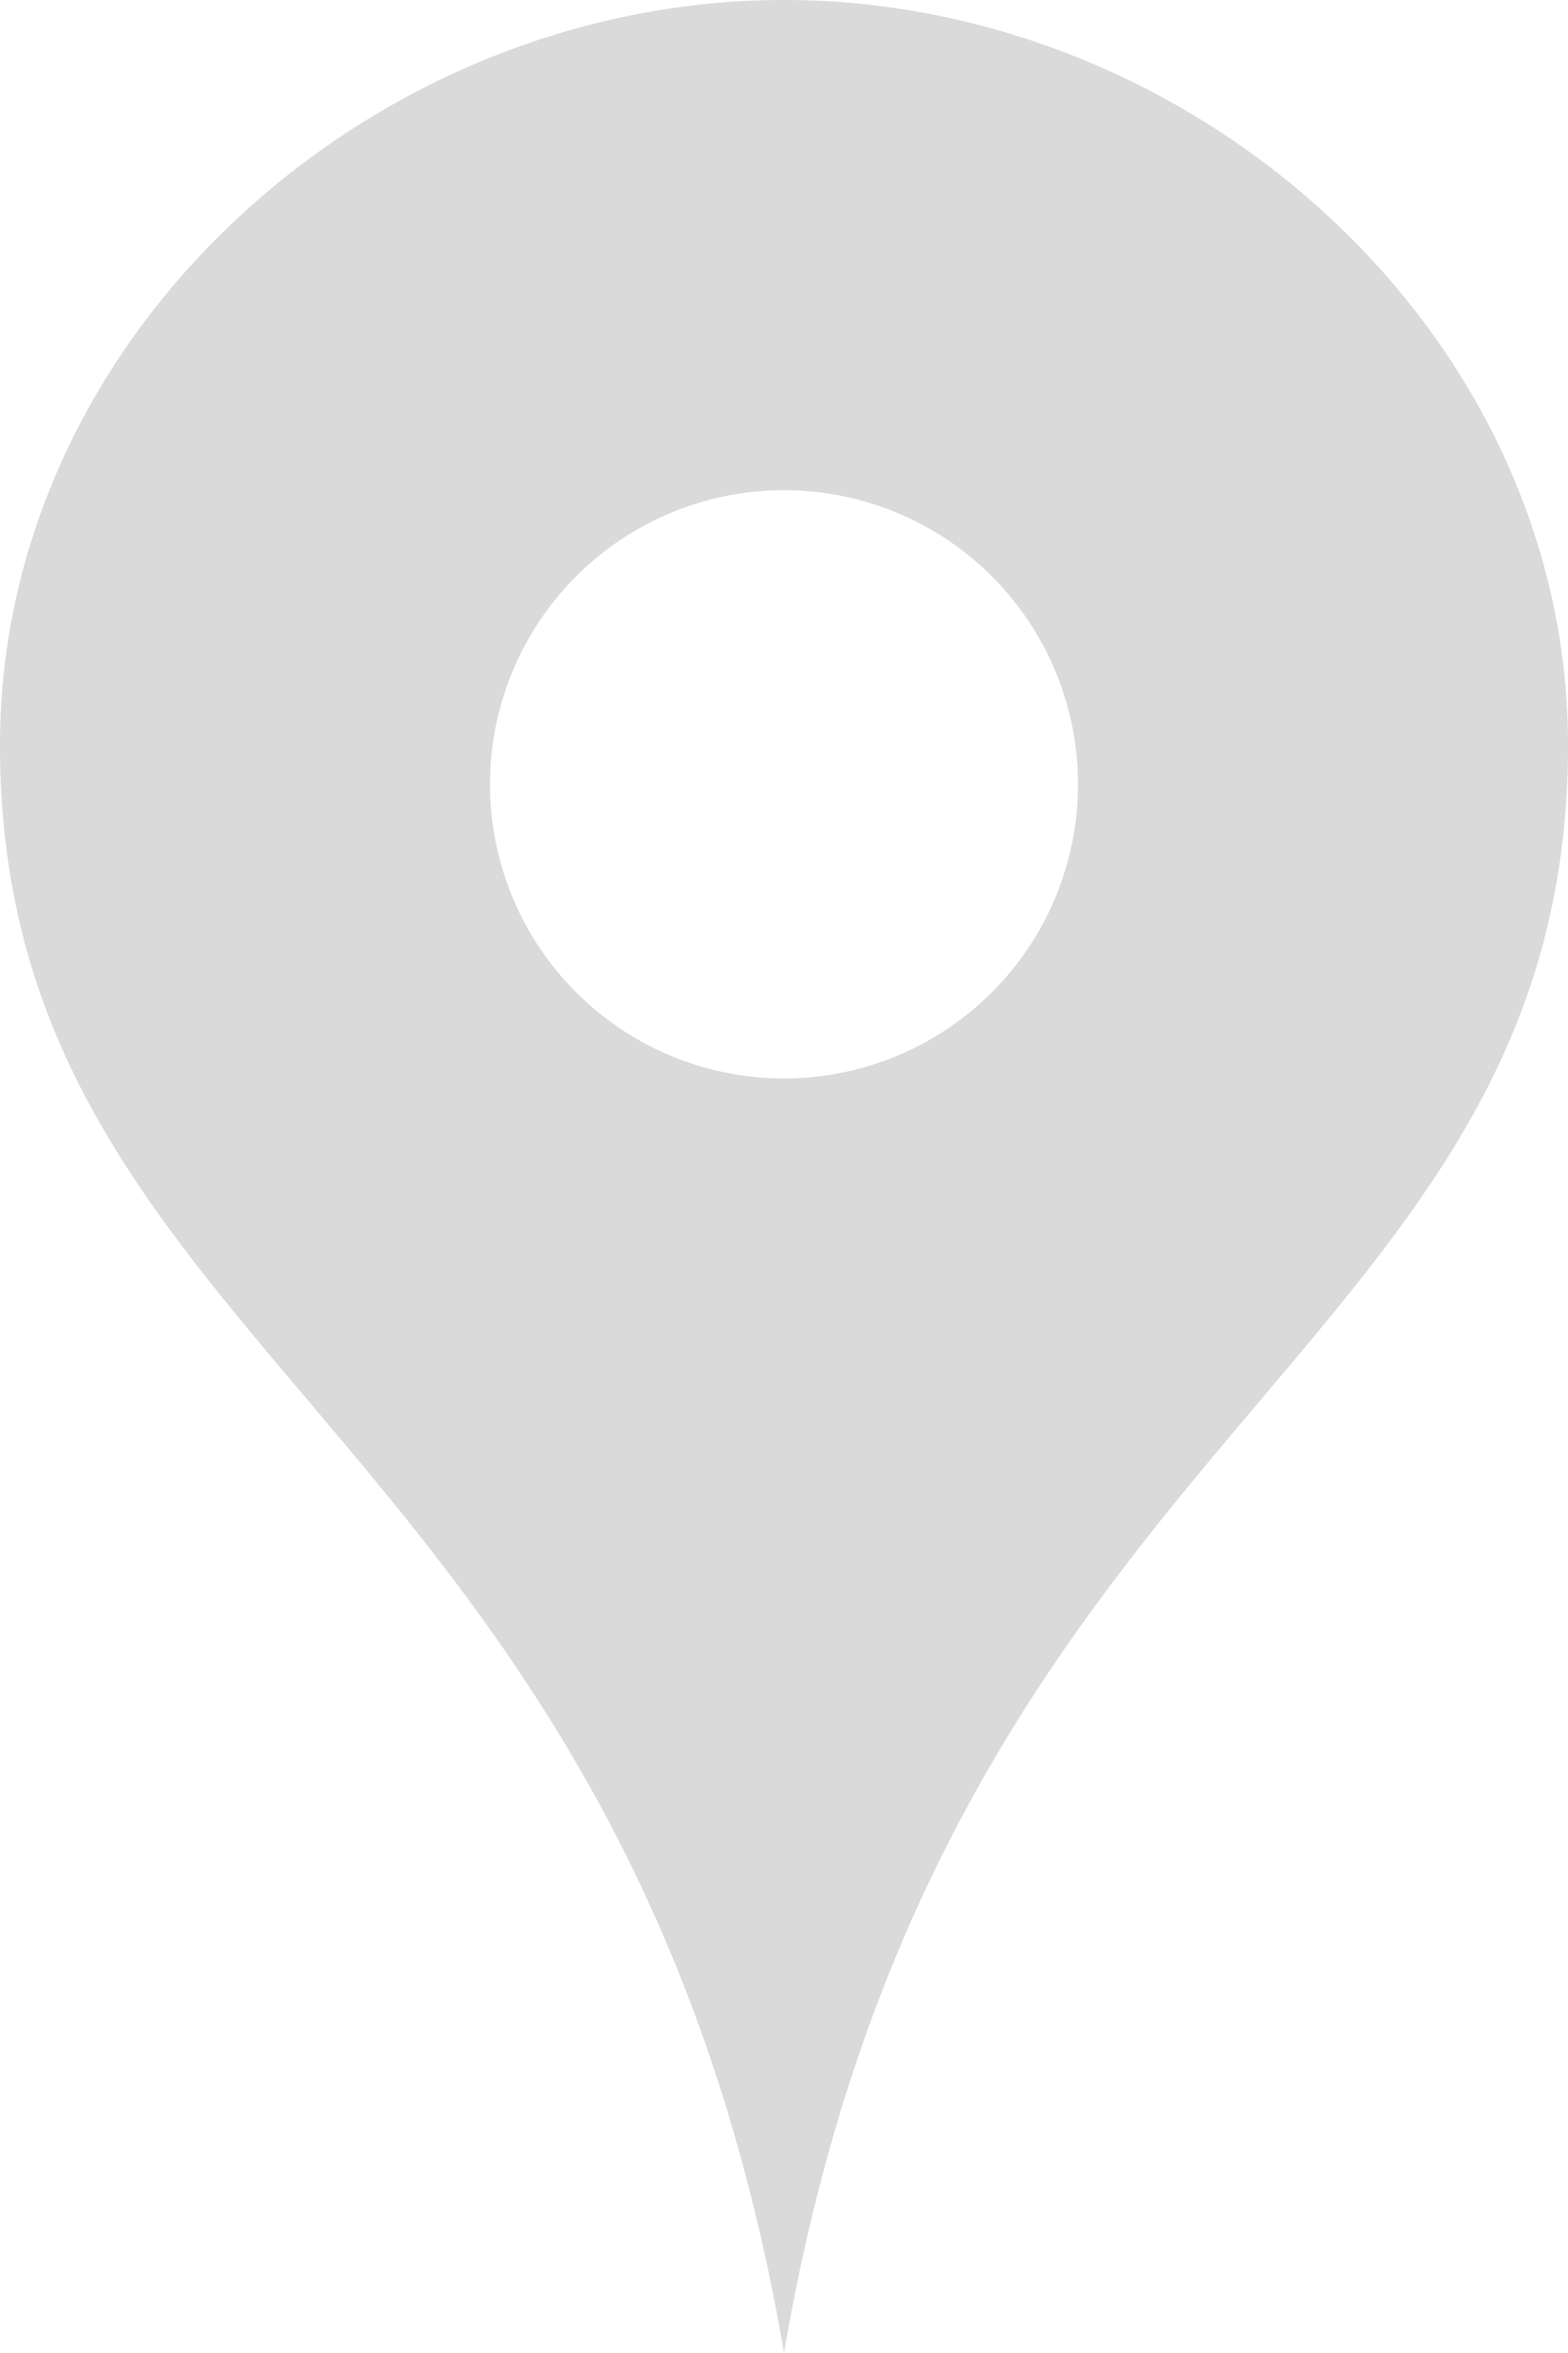 <svg xmlns="http://www.w3.org/2000/svg" width="16" height="24" viewBox="0 0 16 24"><defs><style>.a{fill:#dadada;}</style></defs><path class="a" d="M12,0C7.8,0,4,3.4,4,7.6c0,6.243,6.377,6.9,8,16.4,1.623-9.495,8-10.155,8-16.4C20,3.4,16.2,0,12,0Zm0,11a3,3,0,1,1,3-3A3,3,0,0,1,12,11Z" transform="translate(-4)"/></svg>
